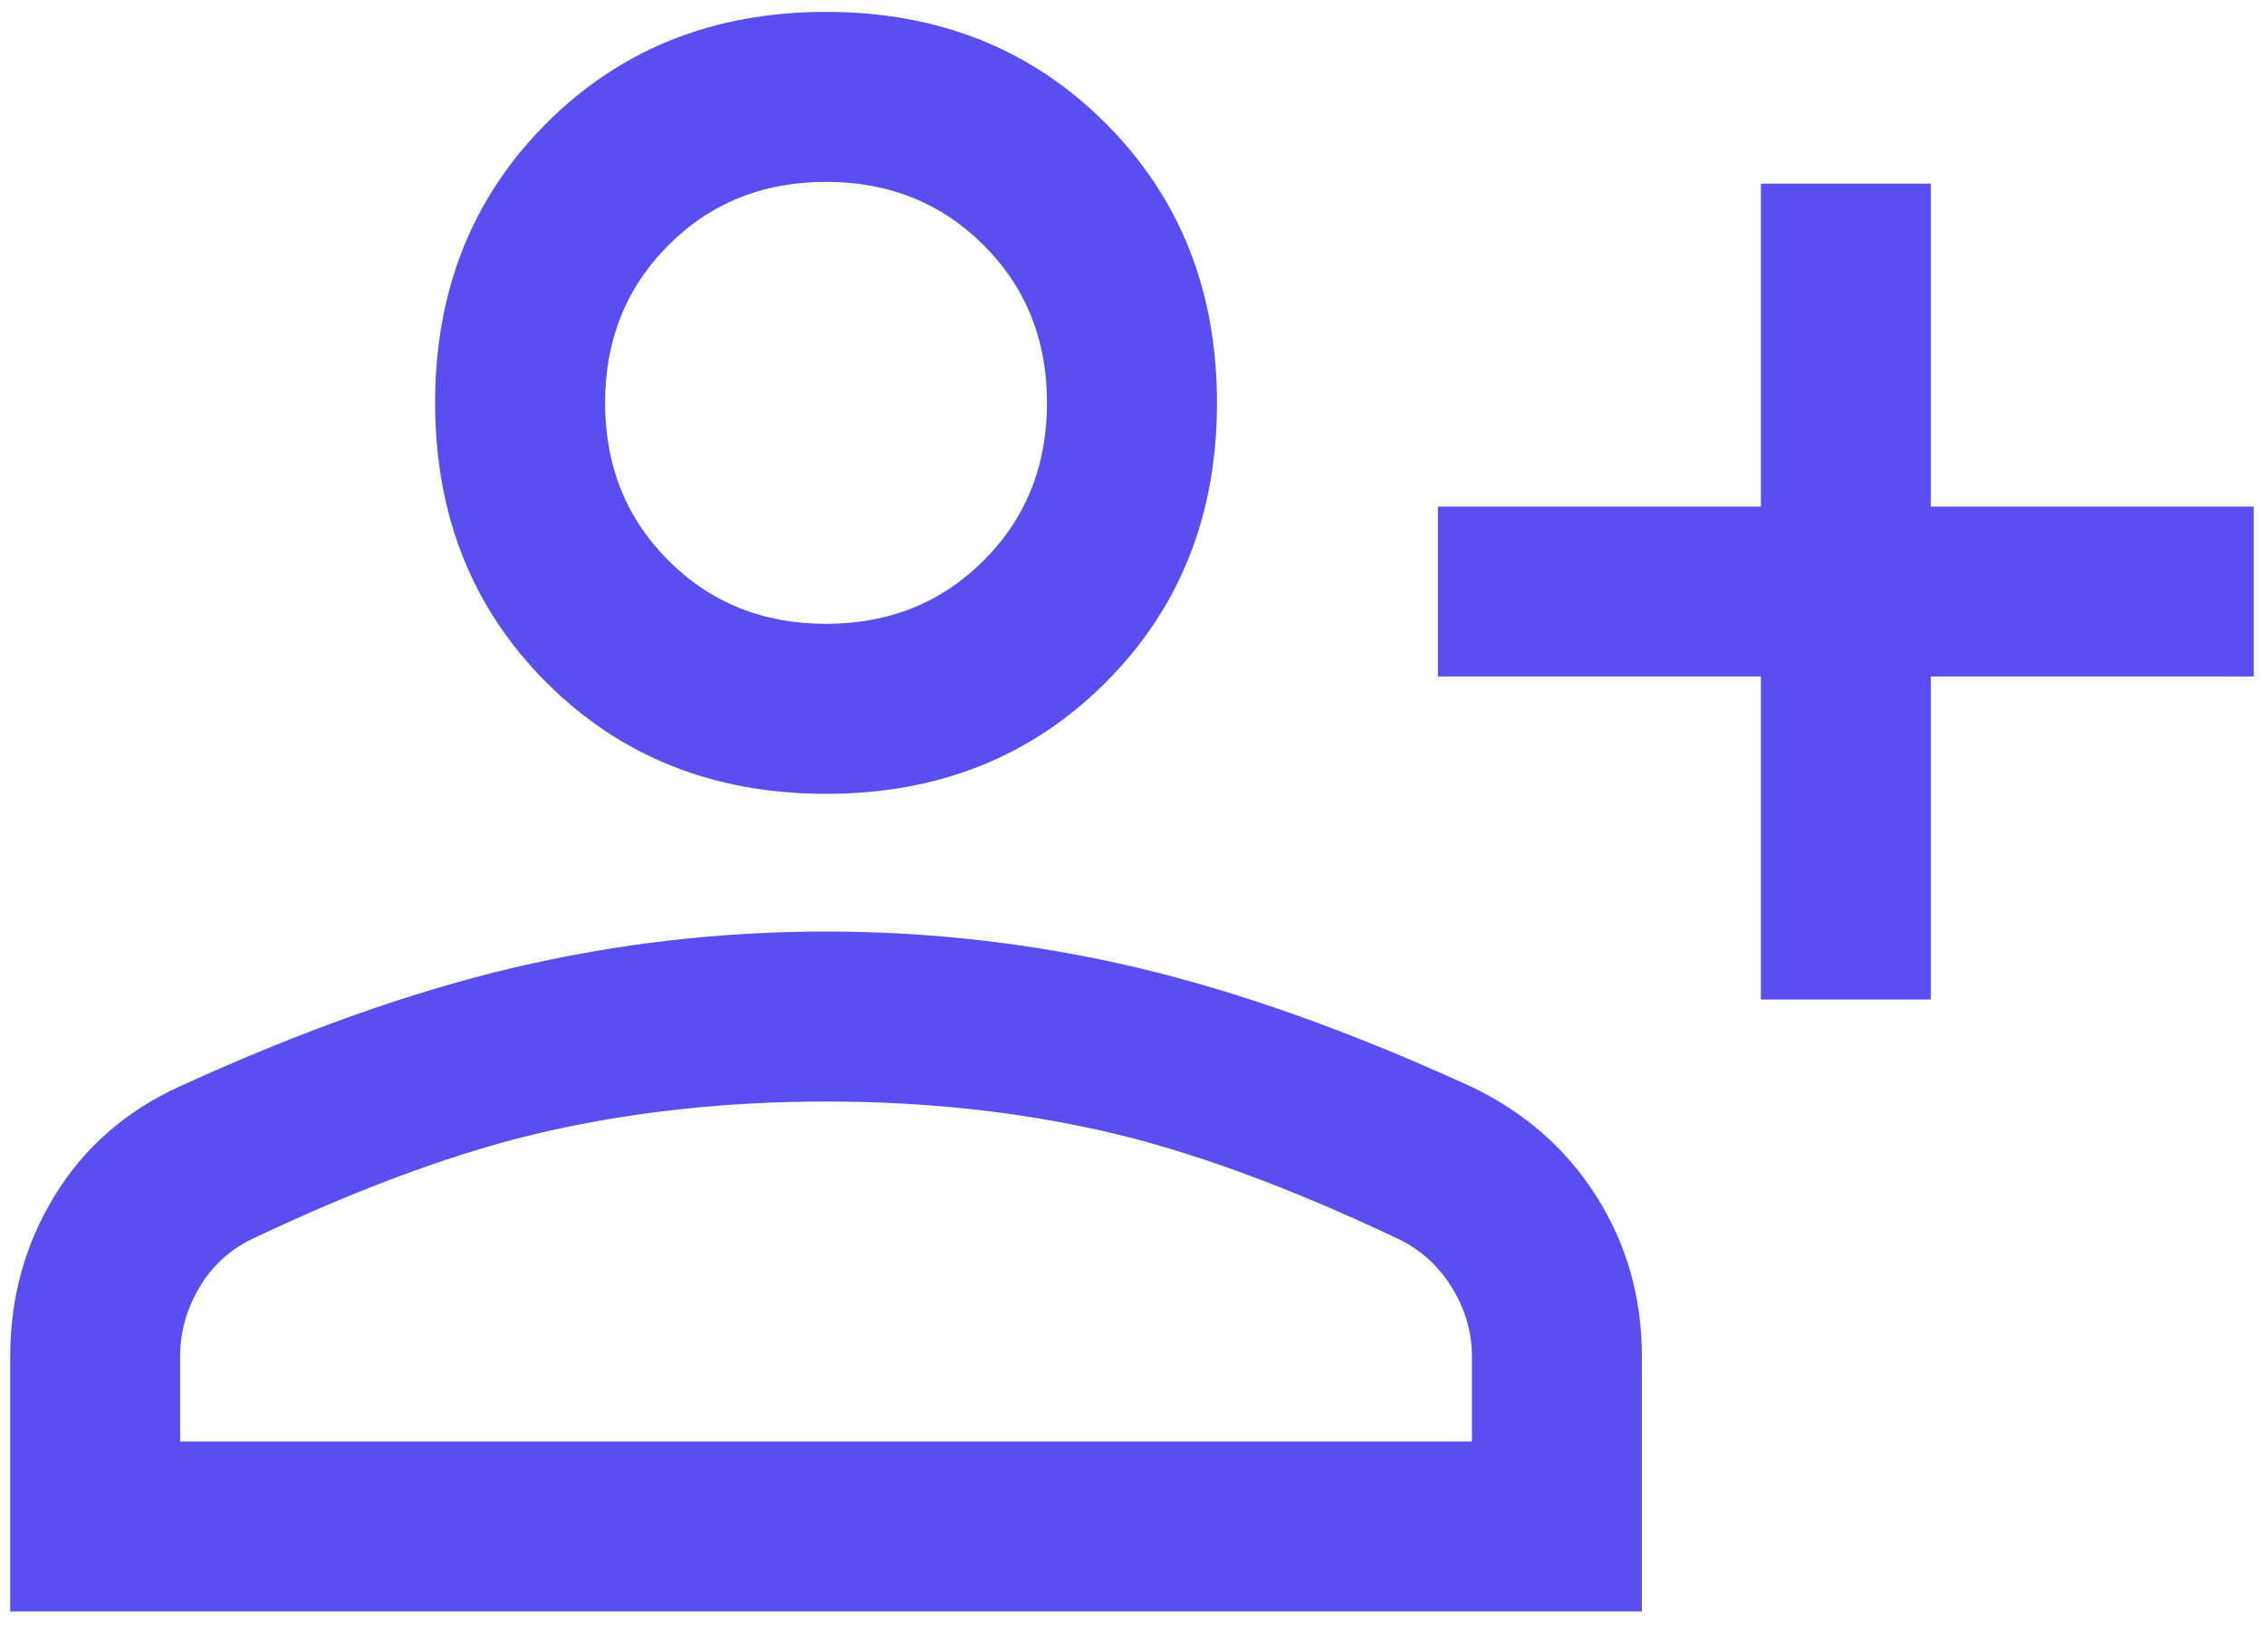 <svg width="37" height="27" viewBox="0 0 37 27" fill="none" xmlns="http://www.w3.org/2000/svg">
<path d="M28.778 16.333V11.055H23.5V8.278H28.778V3H31.555V8.278H36.833V11.055H31.555V16.333H28.778ZM13.5 12.972C11.666 12.972 10.143 12.365 8.93 11.153C7.717 9.94 7.111 8.416 7.111 6.583C7.111 4.75 7.717 3.227 8.93 2.014C10.143 0.801 11.666 0.194 13.5 0.194C15.333 0.194 16.856 0.801 18.069 2.014C19.282 3.227 19.889 4.75 19.889 6.583C19.889 8.416 19.282 9.94 18.069 11.153C16.856 12.365 15.333 12.972 13.5 12.972ZM0.167 26.333V22.166C0.167 21.203 0.41 20.326 0.896 19.534C1.382 18.743 2.065 18.148 2.944 17.75C4.907 16.852 6.725 16.206 8.398 15.812C10.071 15.419 11.77 15.222 13.495 15.222C15.22 15.222 16.916 15.419 18.583 15.812C20.25 16.206 22.065 16.852 24.028 17.75C24.907 18.166 25.595 18.766 26.09 19.549C26.585 20.331 26.833 21.203 26.833 22.166V26.333H0.167ZM2.944 23.555H24.055V22.166C24.055 21.768 23.947 21.393 23.729 21.041C23.512 20.689 23.222 20.426 22.861 20.25C21.046 19.389 19.43 18.798 18.014 18.479C16.597 18.16 15.092 18 13.5 18C11.907 18 10.398 18.16 8.972 18.479C7.546 18.798 5.926 19.389 4.111 20.25C3.75 20.426 3.465 20.689 3.257 21.041C3.049 21.393 2.944 21.768 2.944 22.166V23.555ZM13.5 10.194C14.528 10.194 15.386 9.849 16.076 9.159C16.766 8.47 17.111 7.611 17.111 6.583C17.111 5.555 16.766 4.697 16.076 4.007C15.386 3.317 14.528 2.972 13.5 2.972C12.472 2.972 11.613 3.317 10.924 4.007C10.234 4.697 9.889 5.555 9.889 6.583C9.889 7.611 10.234 8.47 10.924 9.159C11.613 9.849 12.472 10.194 13.5 10.194Z" fill="#594FF0"/>
</svg>
